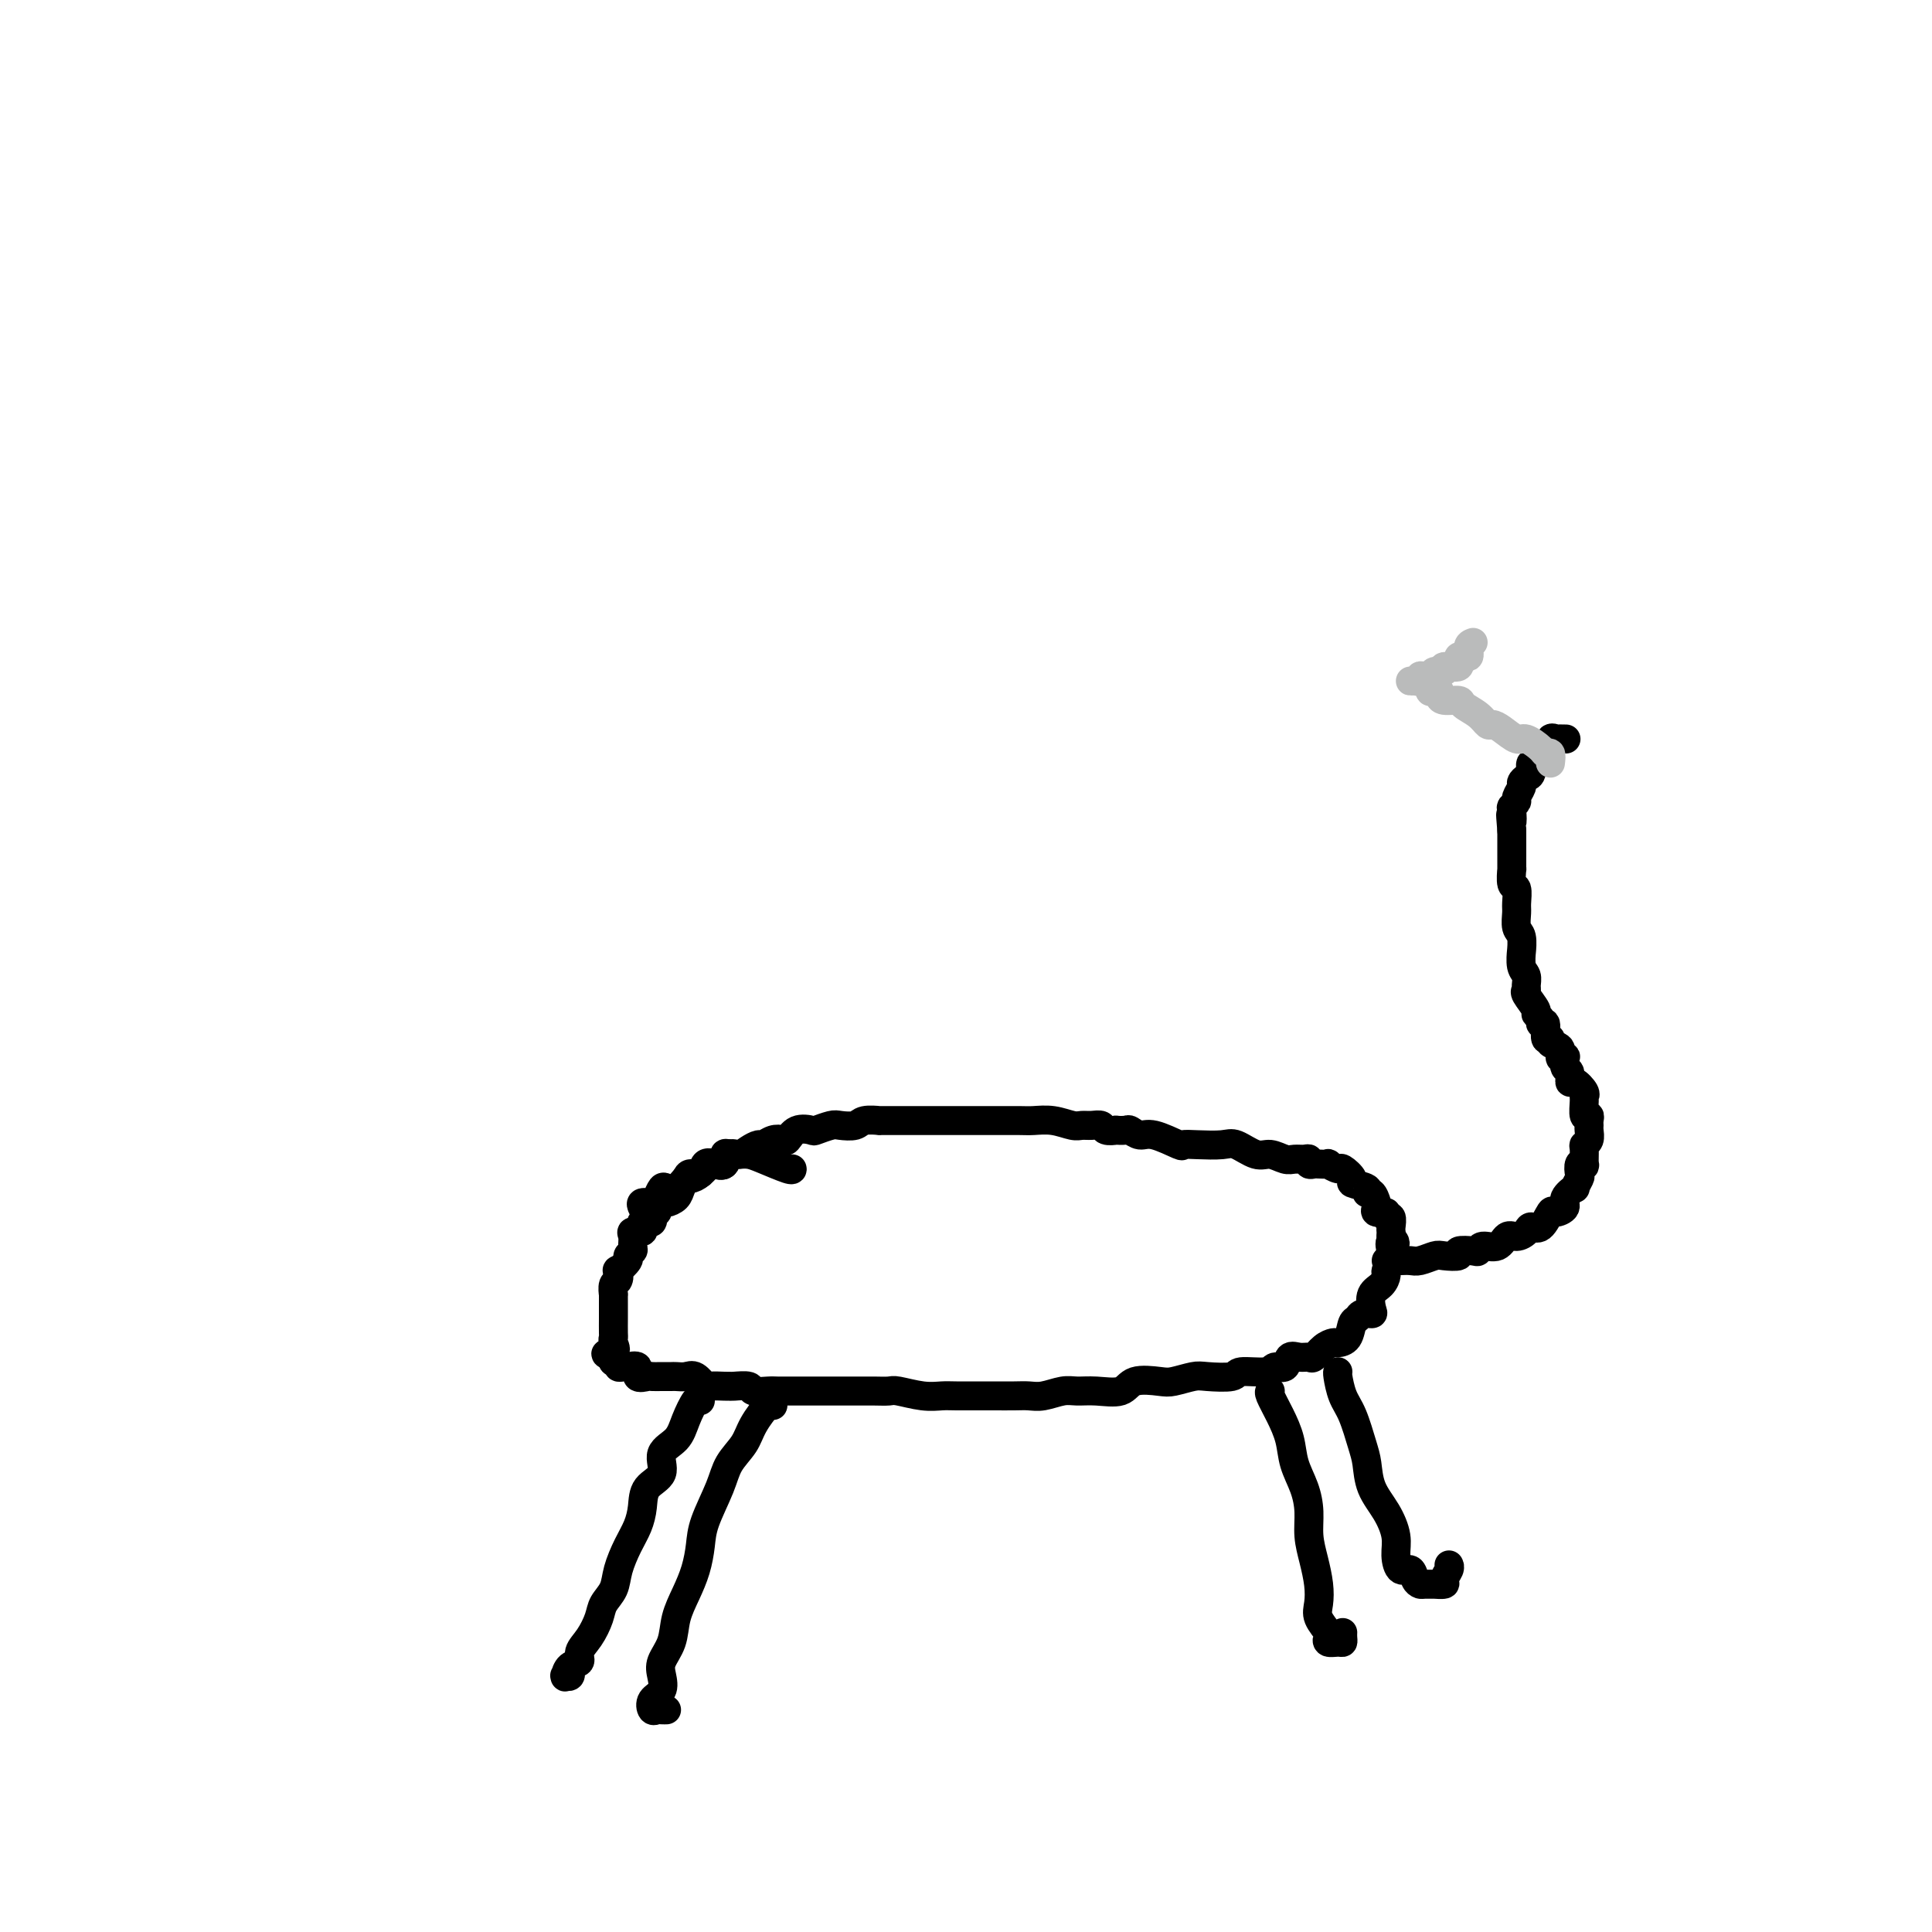 <svg viewBox='0 0 400 400' version='1.1' xmlns='http://www.w3.org/2000/svg' xmlns:xlink='http://www.w3.org/1999/xlink'><g fill='none' stroke='#000000' stroke-width='6' stroke-linecap='round' stroke-linejoin='round'><path d='M133,250c-0.203,-0.437 -0.406,-0.874 0,-1c0.406,-0.126 1.421,0.059 2,0c0.579,-0.059 0.722,-0.363 1,-1c0.278,-0.637 0.689,-1.606 1,-2c0.311,-0.394 0.520,-0.212 1,0c0.480,0.212 1.232,0.456 2,0c0.768,-0.456 1.553,-1.611 2,-2c0.447,-0.389 0.558,-0.011 1,0c0.442,0.011 1.217,-0.345 2,-1c0.783,-0.655 1.575,-1.611 2,-2c0.425,-0.389 0.484,-0.212 1,0c0.516,0.212 1.490,0.459 2,0c0.510,-0.459 0.556,-1.625 1,-2c0.444,-0.375 1.288,0.039 2,0c0.712,-0.039 1.294,-0.533 2,-1c0.706,-0.467 1.537,-0.908 2,-1c0.463,-0.092 0.560,0.164 1,0c0.440,-0.164 1.225,-0.748 2,-1c0.775,-0.252 1.540,-0.172 2,0c0.460,0.172 0.617,0.435 1,0c0.383,-0.435 0.993,-1.567 2,-2c1.007,-0.433 2.409,-0.168 3,0c0.591,0.168 0.369,0.237 1,0c0.631,-0.237 2.114,-0.782 3,-1c0.886,-0.218 1.174,-0.111 2,0c0.826,0.111 2.191,0.226 3,0c0.809,-0.226 1.063,-0.793 2,-1c0.937,-0.207 2.557,-0.056 3,0c0.443,0.056 -0.292,0.015 0,0c0.292,-0.015 1.611,-0.004 3,0c1.389,0.004 2.848,0.001 4,0c1.152,-0.001 1.996,-0.000 3,0c1.004,0.000 2.168,0.000 4,0c1.832,-0.000 4.330,-0.001 6,0c1.670,0.001 2.510,0.004 4,0c1.490,-0.004 3.631,-0.015 5,0c1.369,0.015 1.966,0.057 3,0c1.034,-0.057 2.505,-0.212 4,0c1.495,0.212 3.015,0.793 4,1c0.985,0.207 1.435,0.041 2,0c0.565,-0.041 1.246,0.041 2,0c0.754,-0.041 1.582,-0.207 2,0c0.418,0.207 0.426,0.786 1,1c0.574,0.214 1.715,0.062 2,0c0.285,-0.062 -0.285,-0.033 0,0c0.285,0.033 1.426,0.069 2,0c0.574,-0.069 0.583,-0.243 1,0c0.417,0.243 1.243,0.902 2,1c0.757,0.098 1.445,-0.365 3,0c1.555,0.365 3.976,1.560 5,2c1.024,0.440 0.651,0.126 1,0c0.349,-0.126 1.419,-0.063 3,0c1.581,0.063 3.673,0.126 5,0c1.327,-0.126 1.888,-0.440 3,0c1.112,0.440 2.774,1.635 4,2c1.226,0.365 2.017,-0.099 3,0c0.983,0.099 2.157,0.762 3,1c0.843,0.238 1.353,0.050 2,0c0.647,-0.050 1.429,0.039 2,0c0.571,-0.039 0.932,-0.206 1,0c0.068,0.206 -0.155,0.786 0,1c0.155,0.214 0.690,0.062 1,0c0.310,-0.062 0.396,-0.032 1,0c0.604,0.032 1.725,0.068 2,0c0.275,-0.068 -0.297,-0.239 0,0c0.297,0.239 1.464,0.890 2,1c0.536,0.110 0.440,-0.320 1,0c0.560,0.320 1.775,1.390 2,2c0.225,0.610 -0.539,0.759 0,1c0.539,0.241 2.379,0.575 3,1c0.621,0.425 0.021,0.941 0,1c-0.021,0.059 0.538,-0.339 1,0c0.462,0.339 0.827,1.416 1,2c0.173,0.584 0.155,0.677 0,1c-0.155,0.323 -0.448,0.878 0,1c0.448,0.122 1.637,-0.189 2,0c0.363,0.189 -0.099,0.877 0,1c0.099,0.123 0.758,-0.317 1,0c0.242,0.317 0.065,1.393 0,2c-0.065,0.607 -0.019,0.745 0,1c0.019,0.255 0.009,0.628 0,1'/><path d='M288,256c1.700,2.264 0.452,0.925 0,1c-0.452,0.075 -0.106,1.563 0,2c0.106,0.437 -0.026,-0.178 0,0c0.026,0.178 0.210,1.149 0,2c-0.210,0.851 -0.813,1.583 -1,2c-0.187,0.417 0.043,0.518 0,1c-0.043,0.482 -0.358,1.344 -1,2c-0.642,0.656 -1.611,1.108 -2,2c-0.389,0.892 -0.199,2.226 0,3c0.199,0.774 0.405,0.988 0,1c-0.405,0.012 -1.422,-0.179 -2,0c-0.578,0.179 -0.717,0.727 -1,1c-0.283,0.273 -0.708,0.271 -1,1c-0.292,0.729 -0.449,2.189 -1,3c-0.551,0.811 -1.495,0.974 -2,1c-0.505,0.026 -0.572,-0.083 -1,0c-0.428,0.083 -1.218,0.360 -2,1c-0.782,0.640 -1.556,1.643 -2,2c-0.444,0.357 -0.556,0.066 -1,0c-0.444,-0.066 -1.218,0.091 -2,0c-0.782,-0.091 -1.573,-0.432 -2,0c-0.427,0.432 -0.492,1.636 -1,2c-0.508,0.364 -1.459,-0.112 -2,0c-0.541,0.112 -0.671,0.814 -2,1c-1.329,0.186 -3.858,-0.143 -5,0c-1.142,0.143 -0.897,0.757 -2,1c-1.103,0.243 -3.552,0.116 -5,0c-1.448,-0.116 -1.894,-0.220 -3,0c-1.106,0.220 -2.872,0.763 -4,1c-1.128,0.237 -1.618,0.169 -3,0c-1.382,-0.169 -3.657,-0.439 -5,0c-1.343,0.439 -1.756,1.585 -3,2c-1.244,0.415 -3.320,0.097 -5,0c-1.680,-0.097 -2.966,0.027 -4,0c-1.034,-0.027 -1.817,-0.203 -3,0c-1.183,0.203 -2.765,0.786 -4,1c-1.235,0.214 -2.123,0.057 -3,0c-0.877,-0.057 -1.742,-0.016 -3,0c-1.258,0.016 -2.908,0.005 -4,0c-1.092,-0.005 -1.627,-0.005 -3,0c-1.373,0.005 -3.585,0.015 -5,0c-1.415,-0.015 -2.034,-0.057 -3,0c-0.966,0.057 -2.279,0.211 -4,0c-1.721,-0.211 -3.850,-0.789 -5,-1c-1.150,-0.211 -1.321,-0.057 -2,0c-0.679,0.057 -1.866,0.015 -3,0c-1.134,-0.015 -2.214,-0.004 -3,0c-0.786,0.004 -1.277,0.001 -2,0c-0.723,-0.001 -1.678,-0.000 -3,0c-1.322,0.000 -3.010,-0.000 -4,0c-0.990,0.000 -1.281,0.001 -2,0c-0.719,-0.001 -1.864,-0.004 -3,0c-1.136,0.004 -2.262,0.015 -3,0c-0.738,-0.015 -1.087,-0.057 -2,0c-0.913,0.057 -2.389,0.211 -3,0c-0.611,-0.211 -0.357,-0.789 -1,-1c-0.643,-0.211 -2.185,-0.054 -3,0c-0.815,0.054 -0.904,0.007 -1,0c-0.096,-0.007 -0.199,0.026 -1,0c-0.801,-0.026 -2.298,-0.112 -3,0c-0.702,0.112 -0.607,0.422 -1,0c-0.393,-0.422 -1.274,-1.577 -2,-2c-0.726,-0.423 -1.298,-0.113 -2,0c-0.702,0.113 -1.535,0.030 -2,0c-0.465,-0.030 -0.564,-0.006 -1,0c-0.436,0.006 -1.211,-0.006 -2,0c-0.789,0.006 -1.591,0.030 -2,0c-0.409,-0.030 -0.424,-0.113 -1,0c-0.576,0.113 -1.714,0.424 -2,0c-0.286,-0.424 0.278,-1.582 0,-2c-0.278,-0.418 -1.399,-0.097 -2,0c-0.601,0.097 -0.683,-0.029 -1,0c-0.317,0.029 -0.868,0.214 -1,0c-0.132,-0.214 0.157,-0.827 0,-1c-0.157,-0.173 -0.759,0.093 -1,0c-0.241,-0.093 -0.120,-0.547 0,-1'/><path d='M127,281c-3.094,-1.048 -0.829,-0.670 0,-1c0.829,-0.330 0.222,-1.370 0,-2c-0.222,-0.630 -0.060,-0.852 0,-1c0.060,-0.148 0.016,-0.223 0,-1c-0.016,-0.777 -0.004,-2.255 0,-3c0.004,-0.745 0.001,-0.758 0,-1c-0.001,-0.242 -0.001,-0.713 0,-1c0.001,-0.287 0.004,-0.390 0,-1c-0.004,-0.610 -0.015,-1.727 0,-2c0.015,-0.273 0.054,0.296 0,0c-0.054,-0.296 -0.203,-1.459 0,-2c0.203,-0.541 0.757,-0.459 1,-1c0.243,-0.541 0.174,-1.703 0,-2c-0.174,-0.297 -0.453,0.272 0,0c0.453,-0.272 1.639,-1.386 2,-2c0.361,-0.614 -0.101,-0.729 0,-1c0.101,-0.271 0.767,-0.698 1,-1c0.233,-0.302 0.034,-0.477 0,-1c-0.034,-0.523 0.097,-1.393 0,-2c-0.097,-0.607 -0.420,-0.952 0,-1c0.420,-0.048 1.585,0.199 2,0c0.415,-0.199 0.082,-0.846 0,-1c-0.082,-0.154 0.087,0.184 0,0c-0.087,-0.184 -0.431,-0.889 0,-1c0.431,-0.111 1.635,0.373 2,0c0.365,-0.373 -0.111,-1.602 0,-2c0.111,-0.398 0.807,0.035 1,0c0.193,-0.035 -0.117,-0.537 0,-1c0.117,-0.463 0.662,-0.887 1,-1c0.338,-0.113 0.471,0.085 1,0c0.529,-0.085 1.455,-0.451 2,-1c0.545,-0.549 0.709,-1.279 1,-2c0.291,-0.721 0.710,-1.434 1,-2c0.290,-0.566 0.449,-0.987 1,-1c0.551,-0.013 1.492,0.381 2,0c0.508,-0.381 0.584,-1.538 1,-2c0.416,-0.462 1.172,-0.229 2,0c0.828,0.229 1.727,0.454 2,0c0.273,-0.454 -0.079,-1.586 0,-2c0.079,-0.414 0.588,-0.109 1,0c0.412,0.109 0.727,0.023 1,0c0.273,-0.023 0.504,0.018 1,0c0.496,-0.018 1.257,-0.096 2,0c0.743,0.096 1.467,0.366 3,1c1.533,0.634 3.874,1.632 5,2c1.126,0.368 1.036,0.105 1,0c-0.036,-0.105 -0.018,-0.053 0,0'/><path d='M145,290c-0.231,-0.349 -0.462,-0.697 -1,0c-0.538,0.697 -1.384,2.440 -2,4c-0.616,1.560 -1.002,2.938 -2,4c-0.998,1.062 -2.610,1.810 -3,3c-0.390,1.190 0.440,2.824 0,4c-0.440,1.176 -2.149,1.896 -3,3c-0.851,1.104 -0.843,2.592 -1,4c-0.157,1.408 -0.480,2.737 -1,4c-0.520,1.263 -1.238,2.462 -2,4c-0.762,1.538 -1.569,3.416 -2,5c-0.431,1.584 -0.488,2.875 -1,4c-0.512,1.125 -1.480,2.084 -2,3c-0.520,0.916 -0.591,1.788 -1,3c-0.409,1.212 -1.157,2.763 -2,4c-0.843,1.237 -1.781,2.160 -2,3c-0.219,0.840 0.280,1.598 0,2c-0.280,0.402 -1.339,0.448 -2,1c-0.661,0.552 -0.923,1.608 -1,2c-0.077,0.392 0.032,0.119 0,0c-0.032,-0.119 -0.204,-0.083 0,0c0.204,0.083 0.786,0.215 1,0c0.214,-0.215 0.061,-0.776 0,-1c-0.061,-0.224 -0.031,-0.112 0,0'/><path d='M160,290c0.033,0.518 0.065,1.036 0,1c-0.065,-0.036 -0.229,-0.628 -1,0c-0.771,0.628 -2.150,2.474 -3,4c-0.850,1.526 -1.169,2.732 -2,4c-0.831,1.268 -2.172,2.600 -3,4c-0.828,1.400 -1.142,2.870 -2,5c-0.858,2.130 -2.261,4.922 -3,7c-0.739,2.078 -0.813,3.444 -1,5c-0.187,1.556 -0.488,3.302 -1,5c-0.512,1.698 -1.234,3.350 -2,5c-0.766,1.650 -1.576,3.300 -2,5c-0.424,1.700 -0.461,3.452 -1,5c-0.539,1.548 -1.581,2.892 -2,4c-0.419,1.108 -0.214,1.982 0,3c0.214,1.018 0.438,2.182 0,3c-0.438,0.818 -1.539,1.291 -2,2c-0.461,0.709 -0.281,1.654 0,2c0.281,0.346 0.663,0.093 1,0c0.337,-0.093 0.629,-0.025 1,0c0.371,0.025 0.820,0.007 1,0c0.180,-0.007 0.090,-0.004 0,0'/><path d='M263,288c-0.170,0.089 -0.340,0.179 0,1c0.340,0.821 1.191,2.375 2,4c0.809,1.625 1.575,3.322 2,5c0.425,1.678 0.509,3.336 1,5c0.491,1.664 1.389,3.333 2,5c0.611,1.667 0.935,3.331 1,5c0.065,1.669 -0.128,3.342 0,5c0.128,1.658 0.578,3.302 1,5c0.422,1.698 0.818,3.449 1,5c0.182,1.551 0.152,2.903 0,4c-0.152,1.097 -0.427,1.940 0,3c0.427,1.060 1.554,2.337 2,3c0.446,0.663 0.211,0.711 0,1c-0.211,0.289 -0.396,0.820 0,1c0.396,0.180 1.374,0.010 2,0c0.626,-0.010 0.900,0.142 1,0c0.100,-0.142 0.027,-0.577 0,-1c-0.027,-0.423 -0.008,-0.835 0,-1c0.008,-0.165 0.004,-0.082 0,0'/><path d='M277,284c-0.067,0.049 -0.134,0.097 0,1c0.134,0.903 0.468,2.659 1,4c0.532,1.341 1.262,2.265 2,4c0.738,1.735 1.484,4.281 2,6c0.516,1.719 0.803,2.612 1,4c0.197,1.388 0.303,3.270 1,5c0.697,1.730 1.983,3.309 3,5c1.017,1.691 1.764,3.493 2,5c0.236,1.507 -0.038,2.719 0,4c0.038,1.281 0.390,2.630 1,3c0.610,0.370 1.478,-0.241 2,0c0.522,0.241 0.698,1.332 1,2c0.302,0.668 0.730,0.912 1,1c0.270,0.088 0.383,0.022 1,0c0.617,-0.022 1.738,0.002 2,0c0.262,-0.002 -0.336,-0.029 0,0c0.336,0.029 1.607,0.113 2,0c0.393,-0.113 -0.090,-0.422 0,-1c0.090,-0.578 0.755,-1.425 1,-2c0.245,-0.575 0.070,-0.879 0,-1c-0.070,-0.121 -0.035,-0.061 0,0'/><path d='M287,261c0.326,0.001 0.653,0.001 1,0c0.347,-0.001 0.716,-0.004 1,0c0.284,0.004 0.483,0.015 1,0c0.517,-0.015 1.352,-0.056 2,0c0.648,0.056 1.109,0.207 2,0c0.891,-0.207 2.211,-0.774 3,-1c0.789,-0.226 1.048,-0.112 2,0c0.952,0.112 2.596,0.222 3,0c0.404,-0.222 -0.432,-0.775 0,-1c0.432,-0.225 2.132,-0.120 3,0c0.868,0.120 0.904,0.257 1,0c0.096,-0.257 0.253,-0.909 1,-1c0.747,-0.091 2.083,0.377 3,0c0.917,-0.377 1.414,-1.601 2,-2c0.586,-0.399 1.260,0.025 2,0c0.740,-0.025 1.545,-0.500 2,-1c0.455,-0.500 0.561,-1.026 1,-1c0.439,0.026 1.212,0.604 2,0c0.788,-0.604 1.592,-2.390 2,-3c0.408,-0.610 0.420,-0.042 1,0c0.580,0.042 1.728,-0.441 2,-1c0.272,-0.559 -0.333,-1.195 0,-2c0.333,-0.805 1.605,-1.778 2,-2c0.395,-0.222 -0.087,0.308 0,0c0.087,-0.308 0.741,-1.453 1,-2c0.259,-0.547 0.122,-0.497 0,-1c-0.122,-0.503 -0.230,-1.560 0,-2c0.230,-0.440 0.797,-0.263 1,0c0.203,0.263 0.040,0.614 0,0c-0.040,-0.614 0.042,-2.192 0,-3c-0.042,-0.808 -0.208,-0.846 0,-1c0.208,-0.154 0.789,-0.424 1,-1c0.211,-0.576 0.053,-1.458 0,-2c-0.053,-0.542 0.000,-0.744 0,-1c-0.000,-0.256 -0.053,-0.566 0,-1c0.053,-0.434 0.212,-0.994 0,-1c-0.212,-0.006 -0.795,0.540 -1,0c-0.205,-0.540 -0.031,-2.167 0,-3c0.031,-0.833 -0.082,-0.871 0,-1c0.082,-0.129 0.358,-0.348 0,-1c-0.358,-0.652 -1.350,-1.737 -2,-2c-0.650,-0.263 -0.958,0.297 -1,0c-0.042,-0.297 0.180,-1.451 0,-2c-0.180,-0.549 -0.764,-0.494 -1,-1c-0.236,-0.506 -0.124,-1.574 0,-2c0.124,-0.426 0.259,-0.210 0,0c-0.259,0.210 -0.911,0.413 -1,0c-0.089,-0.413 0.384,-1.443 0,-2c-0.384,-0.557 -1.624,-0.642 -2,-1c-0.376,-0.358 0.111,-0.988 0,-1c-0.111,-0.012 -0.819,0.596 -1,0c-0.181,-0.596 0.164,-2.395 0,-3c-0.164,-0.605 -0.836,-0.015 -1,0c-0.164,0.015 0.180,-0.545 0,-1c-0.180,-0.455 -0.886,-0.803 -1,-1c-0.114,-0.197 0.363,-0.241 0,-1c-0.363,-0.759 -1.565,-2.232 -2,-3c-0.435,-0.768 -0.102,-0.831 0,-1c0.102,-0.169 -0.025,-0.445 0,-1c0.025,-0.555 0.204,-1.388 0,-2c-0.204,-0.612 -0.790,-1.002 -1,-2c-0.210,-0.998 -0.042,-2.603 0,-3c0.042,-0.397 -0.042,0.415 0,0c0.042,-0.415 0.208,-2.056 0,-3c-0.208,-0.944 -0.792,-1.192 -1,-2c-0.208,-0.808 -0.042,-2.176 0,-3c0.042,-0.824 -0.041,-1.104 0,-2c0.041,-0.896 0.207,-2.407 0,-3c-0.207,-0.593 -0.788,-0.268 -1,-1c-0.212,-0.732 -0.057,-2.520 0,-3c0.057,-0.480 0.015,0.348 0,0c-0.015,-0.348 -0.004,-1.872 0,-3c0.004,-1.128 0.001,-1.859 0,-2c-0.001,-0.141 -0.000,0.308 0,0c0.000,-0.308 0.000,-1.374 0,-2c-0.000,-0.626 -0.000,-0.813 0,-1'/><path d='M313,172c-0.469,-5.604 -0.141,-2.614 0,-2c0.141,0.614 0.094,-1.149 0,-2c-0.094,-0.851 -0.236,-0.791 0,-1c0.236,-0.209 0.851,-0.686 1,-1c0.149,-0.314 -0.166,-0.464 0,-1c0.166,-0.536 0.813,-1.458 1,-2c0.187,-0.542 -0.087,-0.704 0,-1c0.087,-0.296 0.535,-0.727 1,-1c0.465,-0.273 0.947,-0.389 1,-1c0.053,-0.611 -0.321,-1.717 0,-2c0.321,-0.283 1.339,0.256 2,0c0.661,-0.256 0.966,-1.308 1,-2c0.034,-0.692 -0.203,-1.022 0,-1c0.203,0.022 0.847,0.398 1,0c0.153,-0.398 -0.183,-1.571 0,-2c0.183,-0.429 0.886,-0.115 1,0c0.114,0.115 -0.361,0.031 0,0c0.361,-0.031 1.559,-0.008 2,0c0.441,0.008 0.126,0.002 0,0c-0.126,-0.002 -0.063,-0.001 0,0'/></g>
<g fill='none' stroke='#BABBBB' stroke-width='6' stroke-linecap='round' stroke-linejoin='round'><path d='M321,158c0.104,-0.858 0.209,-1.717 0,-2c-0.209,-0.283 -0.731,0.009 -1,0c-0.269,-0.009 -0.285,-0.318 -1,-1c-0.715,-0.682 -2.127,-1.736 -3,-2c-0.873,-0.264 -1.205,0.263 -2,0c-0.795,-0.263 -2.052,-1.317 -3,-2c-0.948,-0.683 -1.586,-0.996 -2,-1c-0.414,-0.004 -0.605,0.301 -1,0c-0.395,-0.301 -0.996,-1.208 -2,-2c-1.004,-0.792 -2.412,-1.470 -3,-2c-0.588,-0.530 -0.356,-0.913 -1,-1c-0.644,-0.087 -2.163,0.122 -3,0c-0.837,-0.122 -0.993,-0.576 -1,-1c-0.007,-0.424 0.135,-0.817 0,-1c-0.135,-0.183 -0.546,-0.154 -1,0c-0.454,0.154 -0.949,0.434 -1,0c-0.051,-0.434 0.343,-1.581 0,-2c-0.343,-0.419 -1.423,-0.111 -2,0c-0.577,0.111 -0.653,0.026 -1,0c-0.347,-0.026 -0.967,0.007 -1,0c-0.033,-0.007 0.520,-0.055 1,0c0.480,0.055 0.886,0.212 1,0c0.114,-0.212 -0.063,-0.793 0,-1c0.063,-0.207 0.365,-0.040 1,0c0.635,0.040 1.603,-0.046 2,0c0.397,0.046 0.223,0.225 0,0c-0.223,-0.225 -0.496,-0.853 0,-1c0.496,-0.147 1.763,0.187 2,0c0.237,-0.187 -0.554,-0.894 0,-1c0.554,-0.106 2.452,0.389 3,0c0.548,-0.389 -0.255,-1.661 0,-2c0.255,-0.339 1.569,0.255 2,0c0.431,-0.255 -0.020,-1.359 0,-2c0.020,-0.641 0.510,-0.821 1,-1'/></g>
</svg>